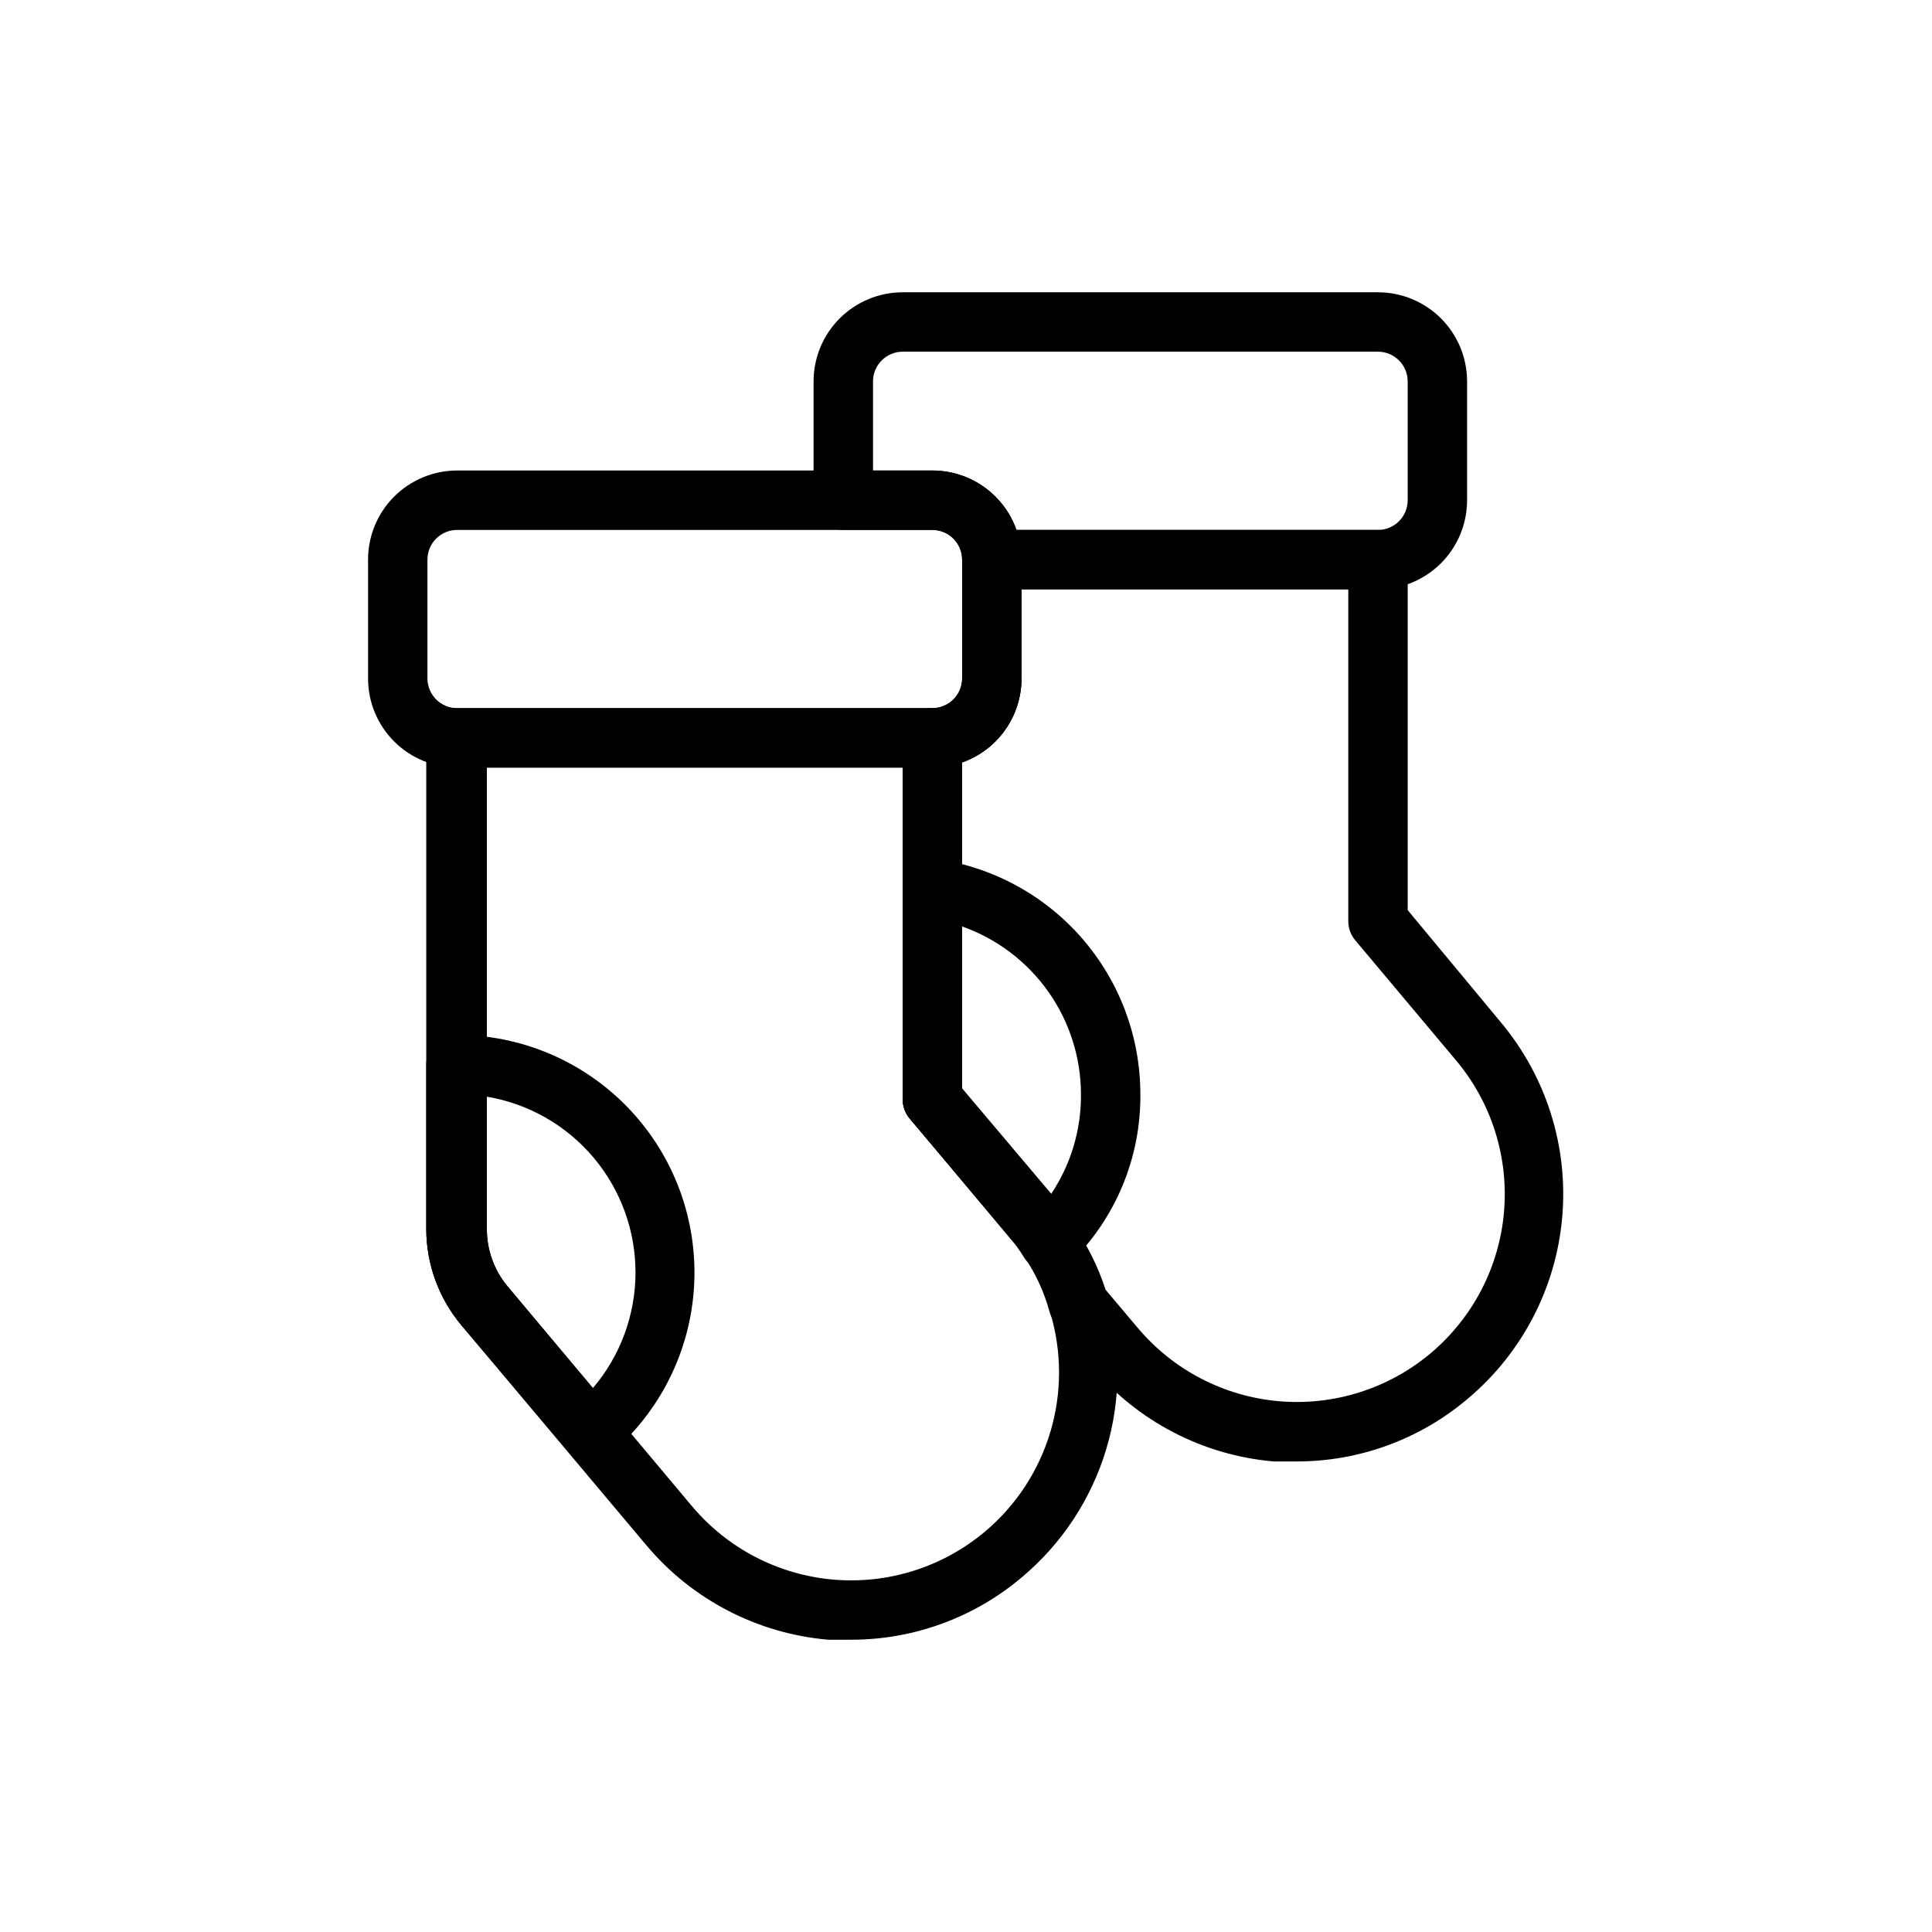 <?xml version="1.0" encoding="UTF-8"?>
<!-- The Best Svg Icon site in the world: iconSvg.co, Visit us! https://iconsvg.co -->
<svg fill="#000000" width="800px" height="800px" version="1.1" viewBox="144 144 512 512" xmlns="http://www.w3.org/2000/svg">
 <g>
  <path d="m391.1 347.41h-125.95 0.004c-6.266 0-12.273-2.488-16.699-6.918-4.43-4.43-6.918-10.434-6.918-16.699v-31.488c0-6.262 2.488-12.27 6.918-16.699 4.426-4.43 10.434-6.918 16.699-6.918h125.95-0.004c6.266 0 12.273 2.488 16.699 6.918 4.43 4.43 6.918 10.438 6.918 16.699v31.488c0 6.266-2.488 12.27-6.918 16.699-4.426 4.43-10.434 6.918-16.699 6.918zm-125.95-62.977h0.004c-4.348 0-7.875 3.523-7.875 7.871v31.488c0 2.09 0.832 4.09 2.309 5.566 1.477 1.477 3.477 2.305 5.566 2.305h125.95-0.004c2.09 0 4.09-0.828 5.566-2.305 1.477-1.477 2.309-3.477 2.309-5.566v-31.488c0-2.086-0.832-4.09-2.309-5.566-1.477-1.477-3.477-2.305-5.566-2.305z"/>
  <path d="m369.69 578.54h-6.219c-18.746-1.613-36.078-10.621-48.176-25.031l-49.121-58.41c-5.926-7.121-9.184-16.086-9.211-25.348v-130.2c0-4.348 3.523-7.875 7.871-7.875h125.95c2.086 0 4.09 0.832 5.566 2.309 1.477 1.477 2.305 3.477 2.305 5.566v92.891l24.953 29.754c1.863 2.066 3.527 4.309 4.961 6.691 3.879 5.707 6.805 12.008 8.66 18.656 3.922 13.23 3.894 27.316-0.074 40.531-3.973 13.215-11.719 24.984-22.285 33.859-12.621 10.707-28.633 16.59-45.184 16.609zm-96.668-231.12v122.33c-0.004 5.59 1.977 11 5.59 15.27l48.805 58.176c9.41 11.176 22.871 18.16 37.426 19.414 14.555 1.254 29.012-3.324 40.191-12.723 8.223-6.918 14.242-16.09 17.316-26.383 3.078-10.293 3.078-21.262 0.004-31.555-1.383-5.164-3.617-10.059-6.613-14.484-1.082-1.812-2.32-3.523-3.699-5.117l-27-31.961c-1.176-1.418-1.816-3.199-1.812-5.039v-87.93z"/>
  <path d="m300.57 531.3c-2.34 0.004-4.562-1.035-6.062-2.836l-28.336-33.375c-5.926-7.121-9.184-16.086-9.211-25.348v-43.613c0-4.348 3.523-7.871 7.871-7.871 17.367-0.066 33.992 7.047 45.938 19.652 11.949 12.602 18.16 29.582 17.168 46.922-0.992 17.34-9.098 33.5-22.406 44.656-1.395 1.156-3.148 1.797-4.961 1.812zm-27.551-96.668v35.109c-0.004 5.59 1.977 11 5.59 15.27l22.516 26.844h-0.004c7.262-8.516 11.262-19.328 11.293-30.52s-3.914-22.027-11.129-30.582c-7.215-8.551-17.23-14.266-28.266-16.121z"/>
  <path d="m509.18 300.18h-102.34c-4.348 0-7.871-3.523-7.871-7.871 0-2.086-0.832-4.09-2.309-5.566-1.477-1.477-3.477-2.305-5.566-2.305h-23.617 0.004c-4.348 0-7.875-3.523-7.875-7.871v-31.488c0-6.266 2.488-12.27 6.918-16.699 4.43-4.43 10.438-6.918 16.699-6.918h125.95c6.262 0 12.27 2.488 16.699 6.918 4.43 4.43 6.918 10.434 6.918 16.699v31.488c0 6.262-2.488 12.27-6.918 16.699-4.43 4.426-10.438 6.914-16.699 6.914zm-95.801-15.742h95.801c2.086 0 4.09-0.828 5.566-2.305 1.477-1.477 2.305-3.481 2.305-5.566v-31.488c0-2.09-0.828-4.09-2.305-5.566-1.477-1.477-3.481-2.309-5.566-2.309h-125.95c-4.348 0-7.871 3.527-7.871 7.875v23.617h15.742v-0.004c4.887 0 9.652 1.512 13.645 4.332 3.988 2.82 7.008 6.809 8.637 11.414z"/>
  <path d="m487.77 531.3h-6.219-0.004c-18.742-1.617-36.078-10.625-48.176-25.035l-9.762-11.809c-0.695-0.852-1.207-1.848-1.496-2.91-1.363-5.008-3.516-9.762-6.375-14.09-1.082-1.812-2.32-3.523-3.699-5.117l-27-31.961c-1.176-1.418-1.816-3.199-1.812-5.039v-95.801c0-4.348 3.523-7.875 7.871-7.875 2.09 0 4.09-0.828 5.566-2.305 1.477-1.477 2.309-3.477 2.309-5.566v-31.488c0-4.348 3.523-7.871 7.871-7.871h102.34c2.086 0 4.09 0.828 5.566 2.305 1.477 1.477 2.305 3.481 2.305 5.566v92.891l24.641 29.676c12.078 14.398 17.945 33 16.305 51.719-1.637 18.723-10.648 36.023-25.043 48.102-12.625 10.703-28.633 16.59-45.184 16.609zm-50.777-45.5 8.5 10.078 0.004-0.004c9.395 11.188 22.852 18.188 37.406 19.457 14.555 1.27 29.02-3.293 40.211-12.688 11.188-9.395 18.188-22.852 19.457-37.406 1.27-14.555-3.297-29.02-12.688-40.211l-26.766-31.883c-1.172-1.414-1.812-3.199-1.809-5.035v-87.934h-86.594v23.617c0.004 4.887-1.512 9.652-4.328 13.641-2.82 3.992-6.809 7.008-11.414 8.637v86.594l24.637 29.52c1.863 2.066 3.527 4.309 4.961 6.691 3.633 5.191 6.473 10.895 8.422 16.926z"/>
  <path d="m422.04 480.84h-1.023c-2.391-0.312-4.512-1.703-5.746-3.777-0.984-1.648-2.117-3.203-3.383-4.644l-26.844-32.039c-1.176-1.418-1.816-3.199-1.812-5.039v-55.812c-0.023-2.293 0.957-4.484 2.68-5.996 1.727-1.512 4.023-2.195 6.297-1.875 14.98 2.156 28.684 9.637 38.602 21.07 9.918 11.438 15.383 26.059 15.398 41.195 0.168 16.855-6.574 33.043-18.656 44.793-1.492 1.398-3.469 2.16-5.512 2.125zm-23.066-48.414 23.617 27.945c5.211-7.801 7.953-16.988 7.875-26.371-0.012-9.758-3.047-19.273-8.684-27.234-5.641-7.965-13.605-13.988-22.805-17.242z"/>
 </g>
</svg>